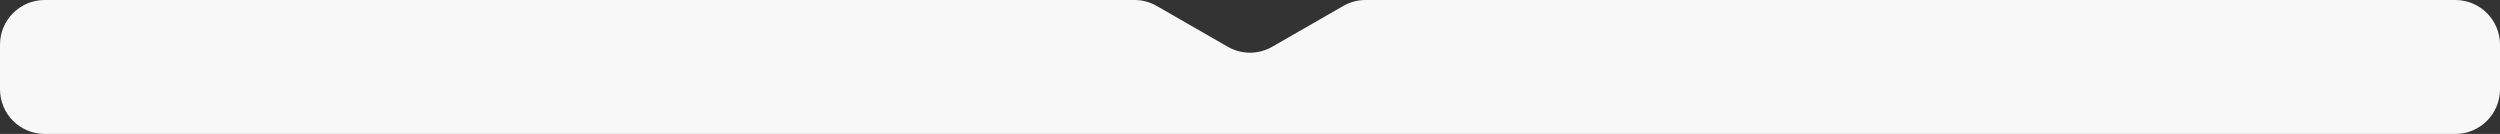 <?xml version="1.0" encoding="UTF-8"?> <svg xmlns="http://www.w3.org/2000/svg" width="1680" height="90" viewBox="0 0 1680 90" fill="none"><rect x="0" y="0" width="1680" height="90" fill="#333333" stroke="none"/><path d="M1650 0C1666.57 0 1680 13.431 1680 30V60C1680 76.569 1666.57 90 1650 90H30C13.431 90 0 76.569 0 60V30C0 13.431 13.431 7.24793e-07 30 0H762.369C767.613 0 772.766 1.375 777.313 3.987L825.056 31.415C834.309 36.731 845.691 36.731 854.944 31.415L902.687 3.987C907.234 1.375 912.387 0 917.631 0H1650Z" fill="#F8F8F8"></path></svg> 